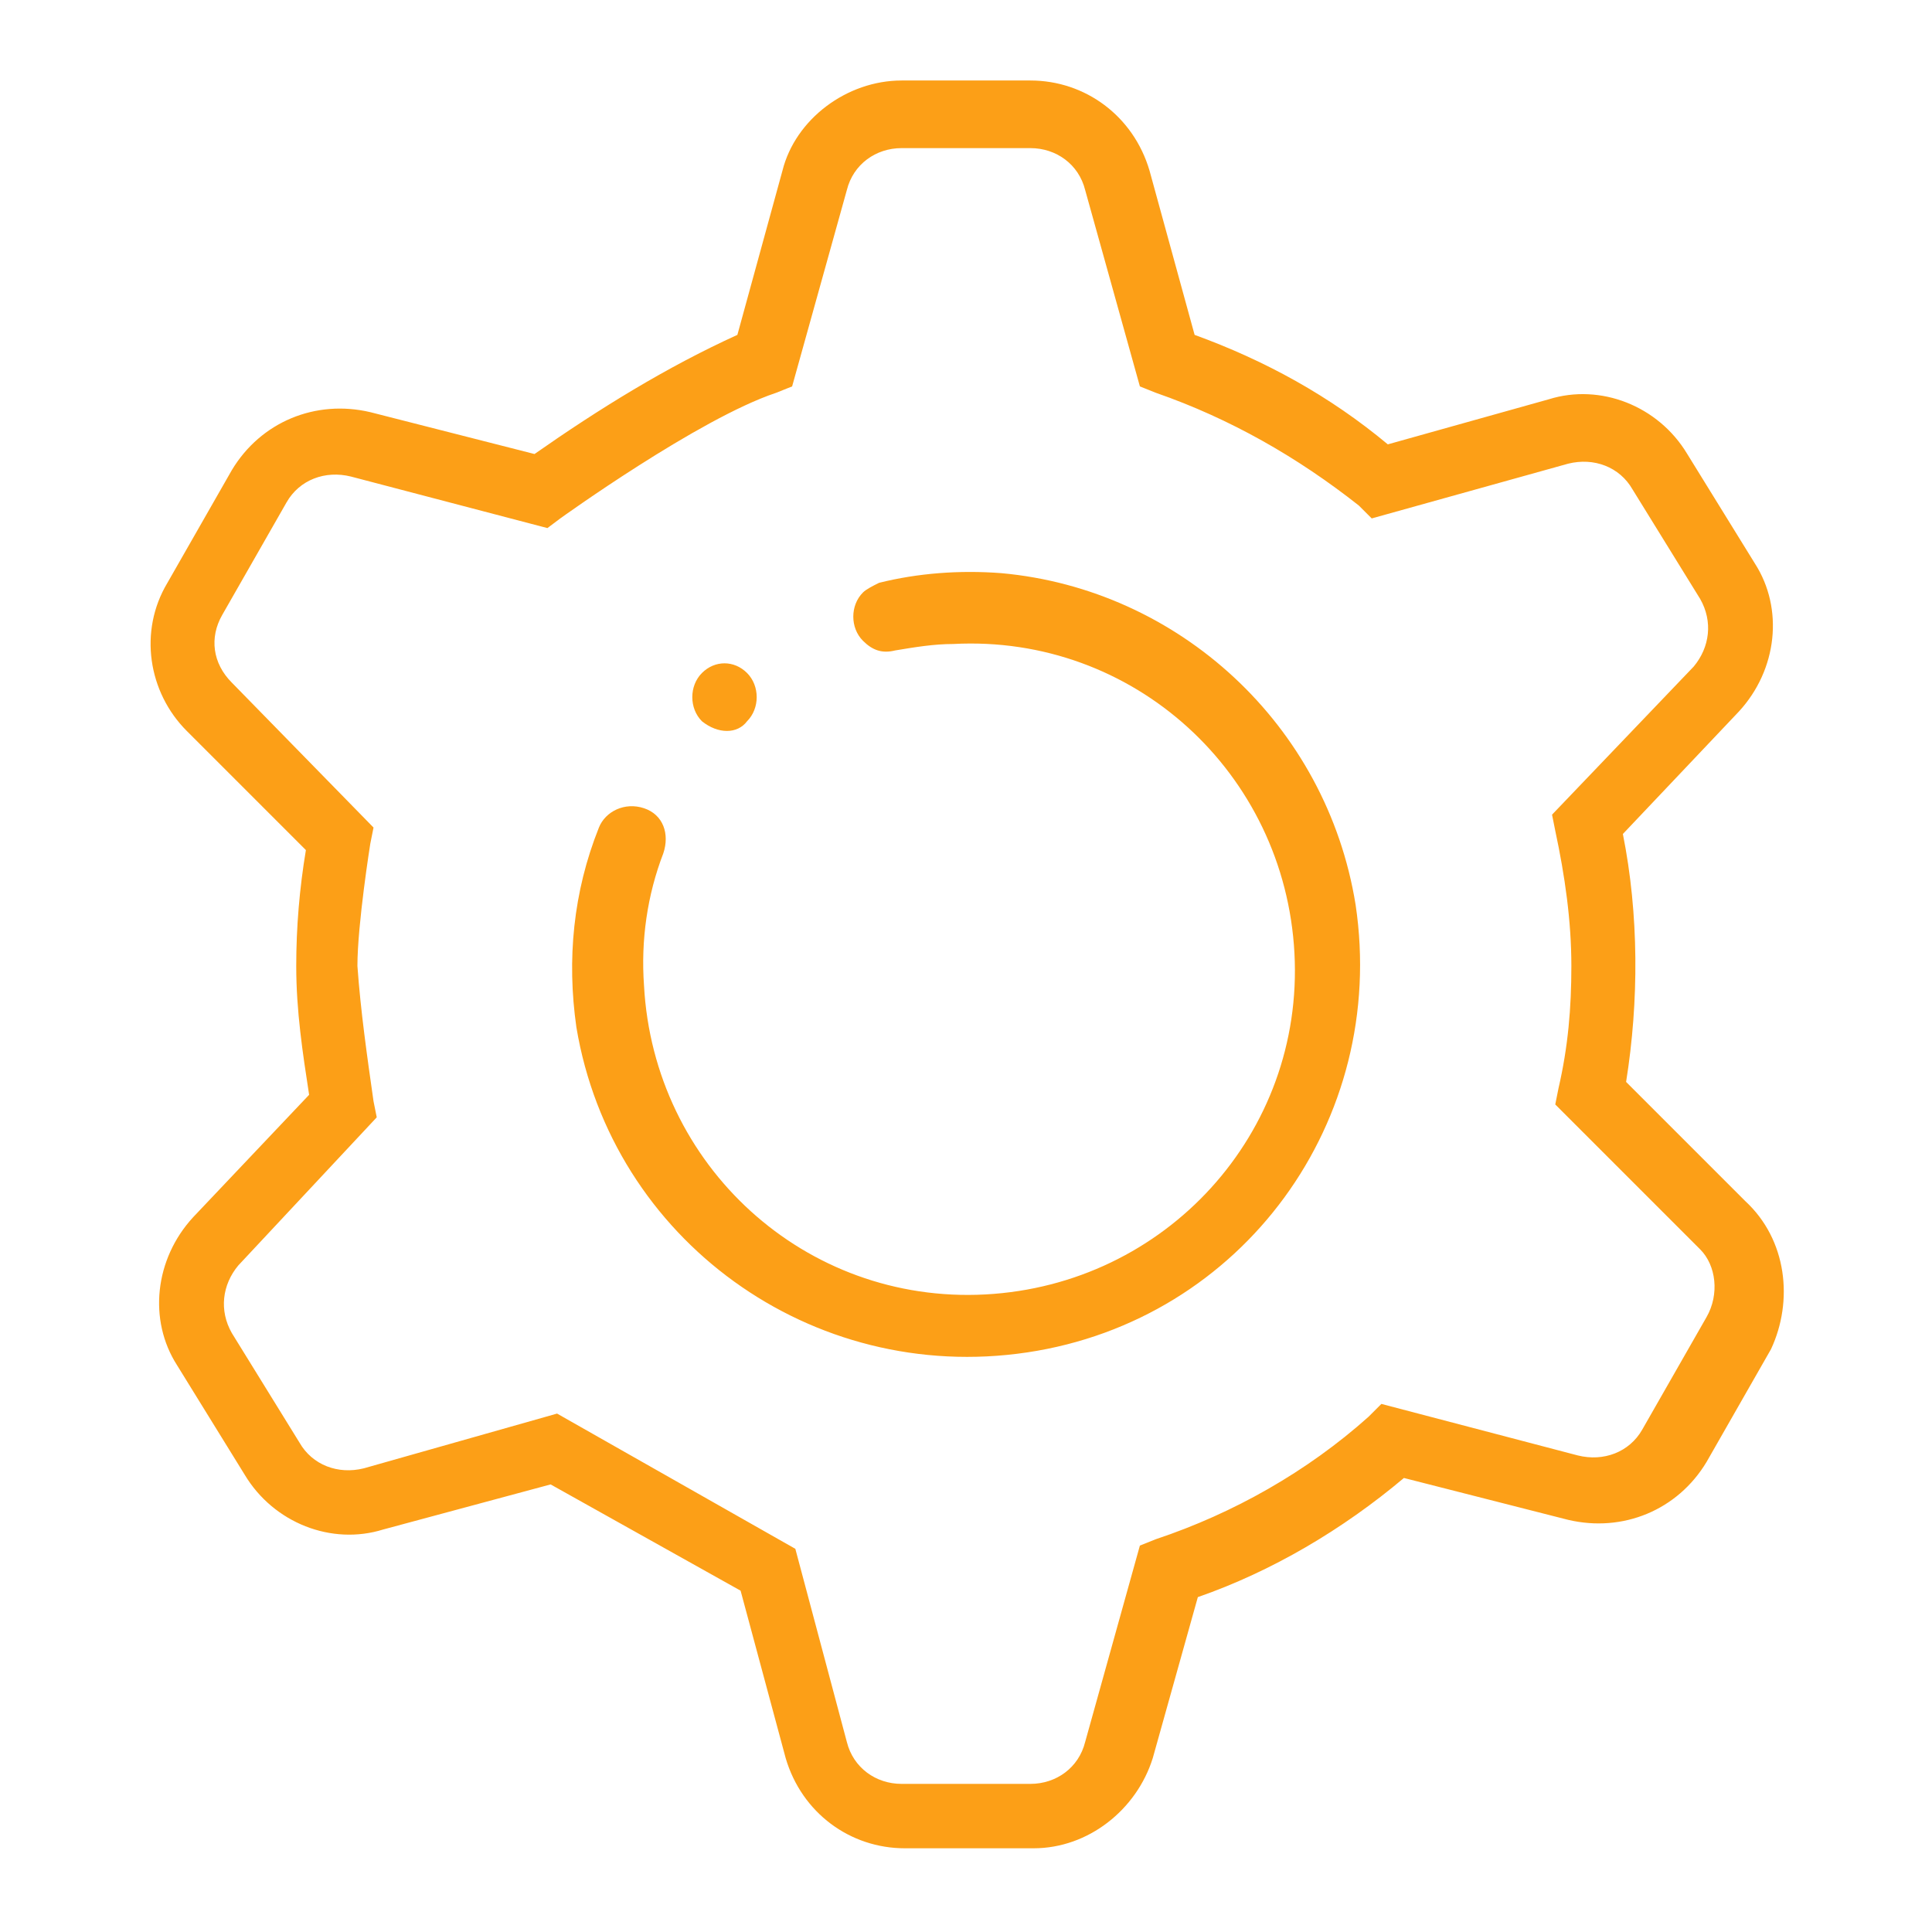 <?xml version="1.0" encoding="UTF-8"?> <svg xmlns="http://www.w3.org/2000/svg" id="Layer_1" viewBox="0 0 60 60"><path d="m54.2 37.3-3.7-3.7c.4-2.5.4-5.2-.1-7.7l3.6-3.8c1.2-1.3 1.4-3.2.5-4.6l-2.1-3.4c-.9-1.5-2.7-2.2-4.3-1.7l-5 1.4c-1.8-1.5-3.8-2.6-6-3.4l-1.4-5.1c-.5-1.7-2-2.8-3.7-2.8h-4c-1.7 0-3.3 1.2-3.7 2.8l-1.4 5.1c-2.2 1-4.3 2.3-6.3 3.7l-5.1-1.3c-1.7-.4-3.4.3-4.3 1.8l-2 3.5c-.9 1.5-.6 3.4.6 4.6l3.7 3.7c-.2 1.2-.3 2.4-.3 3.6 0 1.4.2 2.7.4 4l-3.6 3.8c-1.2 1.3-1.4 3.2-.5 4.6l2.1 3.4c.9 1.5 2.7 2.2 4.3 1.7l5.2-1.4 5.9 3.3 1.4 5.2c.5 1.7 2 2.8 3.7 2.8h4c1.7 0 3.2-1.2 3.7-2.8l1.4-5c2.3-.8 4.5-2.1 6.4-3.7l5.1 1.3c1.7.4 3.4-.3 4.3-1.8l2-3.5c.7-1.5.5-3.4-.8-4.6zm-32.4-14.9c-.4-.4-.4-1.1 0-1.5.4-.4 1-.4 1.4 0 .4.4.4 1.1 0 1.5-.3.4-.9.4-1.4 0zm20.3 5.7c1 6.7-3.5 12.9-10.2 13.9s-12.9-3.5-14-10.1c-.3-2.1-.1-4.2.7-6.2.2-.5.8-.8 1.4-.6s.8.8.6 1.4c-.5 1.3-.7 2.7-.6 4.1.3 5.6 5 9.9 10.6 9.6s9.9-5 9.6-10.6-5-9.9-10.6-9.6c-.6 0-1.2.1-1.8.2-.4.1-.7 0-1-.3-.4-.4-.4-1.1 0-1.5.1-.1.3-.2.5-.3 1.2-.3 2.5-.4 3.8-.3 5.5.5 10.1 4.7 11 10.3zm10.9 12.8-2 3.5c-.4.7-1.2 1-2 .8l-6.1-1.6-.4.4c-1.9 1.7-4.2 3-6.6 3.8l-.5.2-1.7 6.1c-.2.8-.9 1.3-1.7 1.3h-4c-.8 0-1.5-.5-1.7-1.3l-1.6-6-7.4-4.2-6 1.7c-.8.2-1.6-.1-2-.8l-2.1-3.4c-.4-.7-.3-1.5.2-2.1l4.3-4.6-.1-.5c-.2-1.4-.4-2.8-.5-4.2 0-1.3.4-3.8.4-3.8l.1-.5-4.4-4.5c-.6-.6-.7-1.4-.3-2.1l2-3.5c.4-.7 1.2-1 2-.8l6.1 1.6.4-.3s4.3-3.1 6.7-3.9l.5-.2 1.7-6.1c.2-.8.9-1.3 1.7-1.3h4c.8 0 1.5.5 1.7 1.3l1.7 6.1.5.2c2.3.8 4.4 2 6.3 3.5l.4.4 6.1-1.7c.8-.2 1.6.1 2 .8l2.1 3.4c.4.7.3 1.5-.2 2.1l-4.4 4.6.1.5c.3 1.4.5 2.8.5 4.2 0 1.3-.1 2.5-.4 3.8l-.1.5 4.5 4.5c.5.5.6 1.4.2 2.1z" fill="#000000" style="fill: rgb(252, 159, 23);"></path></svg> 